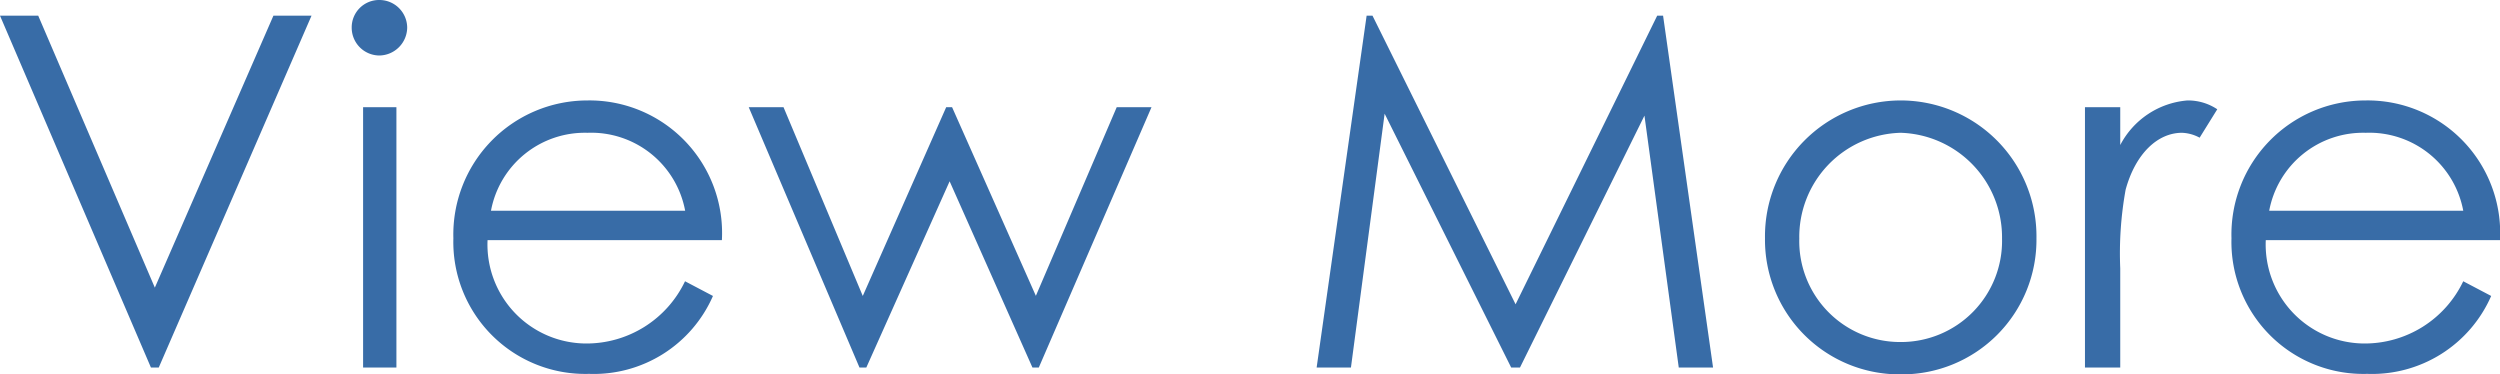 <?xml version="1.0" encoding="UTF-8"?><svg xmlns="http://www.w3.org/2000/svg" width="81.632" height="12.224" viewBox="0 0 81.632 12.224">
  <path id="パス_7168" data-name="パス 7168" d="M5.456,0h.256L10.7-11.488H9.456L5.584-2.608l-3.808-8.88H.528Zm6.928,0h1.088V-8.5H12.384Zm.528-12a.894.894,0,0,0-.9.9.908.908,0,0,0,.9.912.922.922,0,0,0,.912-.912A.908.908,0,0,0,12.912-12ZM24.1-4.16a4.33,4.33,0,0,0-4.4-4.56,4.378,4.378,0,0,0-4.368,4.5A4.309,4.309,0,0,0,19.76.208a4.248,4.248,0,0,0,4.048-2.544l-.912-.48A3.565,3.565,0,0,1,19.648-.784a3.232,3.232,0,0,1-3.2-3.376ZM16.56-5.12a3.118,3.118,0,0,1,3.152-2.544A3.12,3.12,0,0,1,22.9-5.12ZM28.592,0h.224l2.72-6.08L34.24,0h.208l3.68-8.5H36.992l-2.64,6.16L31.616-8.5h-.192L28.7-2.336,26.112-8.5H24.976ZM44.64,0l1.1-8.288L49.872,0h.288l4.064-8.224L55.344,0h1.12L54.832-11.488H54.64L50.016-2.064l-4.672-9.424h-.192L43.52,0ZM62.592-8.72a4.435,4.435,0,0,0-4.432,4.5A4.394,4.394,0,0,0,62.592.224a4.394,4.394,0,0,0,4.432-4.448A4.435,4.435,0,0,0,62.592-8.72Zm0,1.056A3.414,3.414,0,0,1,65.9-4.208,3.3,3.3,0,0,1,62.592-.832,3.293,3.293,0,0,1,59.28-4.208,3.4,3.4,0,0,1,62.592-7.664ZM69.76-8.5H68.608V0H69.76V-3.232a11.681,11.681,0,0,1,.176-2.576c.32-1.168,1.04-1.856,1.84-1.856a1.3,1.3,0,0,1,.576.16l.576-.928a1.72,1.72,0,0,0-.976-.288A2.722,2.722,0,0,0,69.76-7.264ZM82.16-4.16a4.33,4.33,0,0,0-4.4-4.56,4.378,4.378,0,0,0-4.368,4.5A4.309,4.309,0,0,0,77.824.208a4.248,4.248,0,0,0,4.048-2.544l-.912-.48A3.565,3.565,0,0,1,77.712-.784a3.232,3.232,0,0,1-3.2-3.376Zm-7.536-.96a3.118,3.118,0,0,1,3.152-2.544A3.12,3.12,0,0,1,80.96-5.12Z" transform="translate(-0.528 12)" fill="#386ca7"/>
</svg>
